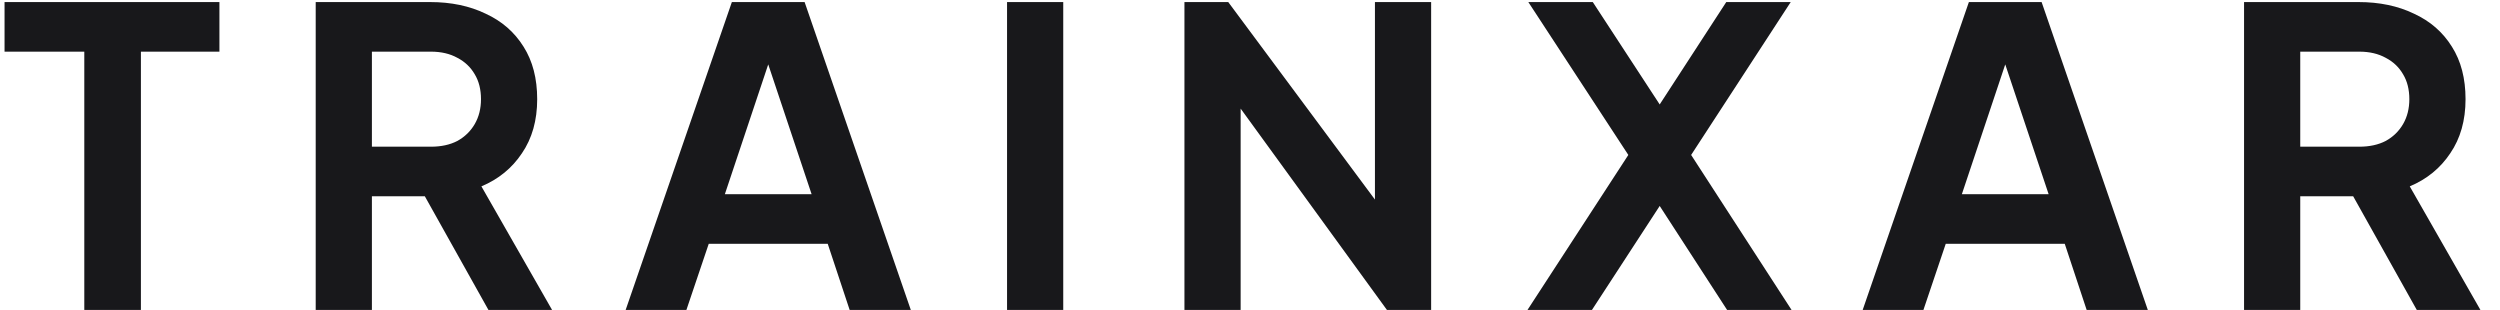 <svg xmlns="http://www.w3.org/2000/svg" width="121" height="15" viewBox="0 0 121 15" fill="none"><path d="M4.08 15V2.5H0.22V0.1H10.62V2.5H6.82V15H4.08ZM15.28 15V0.1H20.82C21.833 0.1 22.727 0.287 23.5 0.66C24.287 1.02 24.9 1.553 25.34 2.26C25.78 2.953 26 3.8 26 4.8C26 5.827 25.753 6.7 25.26 7.42C24.78 8.14 24.127 8.673 23.3 9.02L26.72 15H23.64L19.98 8.46L21.74 9.5H18V15H15.28ZM18 7.1H20.86C21.353 7.1 21.78 7.007 22.14 6.82C22.5 6.62 22.78 6.347 22.98 6C23.18 5.653 23.28 5.253 23.28 4.8C23.28 4.333 23.18 3.933 22.98 3.6C22.78 3.253 22.5 2.987 22.14 2.8C21.78 2.6 21.353 2.5 20.86 2.5H18V7.1ZM30.282 15L35.422 0.1H38.943L44.083 15H41.123L40.062 11.8H34.303L33.222 15H30.282ZM35.083 9.4H39.282L36.803 1.98H37.562L35.083 9.4ZM48.741 15V0.1H51.461V15H48.741ZM57.327 15V0.1H59.447L67.647 11.14L66.547 11.36V0.1H69.267V15H67.127L59.047 3.88L60.047 3.66V15H57.327ZM73.931 15L78.811 7.5L73.971 0.1H77.091L81.051 6.16H79.611L83.551 0.1H86.671L81.851 7.5L86.711 15H83.591L79.611 8.86H81.051L77.051 15H73.931ZM90.154 15L95.294 0.1H98.814L103.954 15H100.994L99.934 11.8H94.174L93.094 15H90.154ZM94.954 9.4H99.154L96.674 1.98H97.434L94.954 9.4ZM108.612 15V0.1H114.152C115.165 0.1 116.059 0.287 116.832 0.66C117.619 1.02 118.232 1.553 118.672 2.26C119.112 2.953 119.332 3.8 119.332 4.8C119.332 5.827 119.085 6.7 118.592 7.42C118.112 8.14 117.459 8.673 116.632 9.02L120.052 15H116.972L113.312 8.46L115.072 9.5H111.332V15H108.612ZM111.332 7.1H114.192C114.685 7.1 115.112 7.007 115.472 6.82C115.832 6.62 116.112 6.347 116.312 6C116.512 5.653 116.612 5.253 116.612 4.8C116.612 4.333 116.512 3.933 116.312 3.6C116.112 3.253 115.832 2.987 115.472 2.8C115.112 2.6 114.685 2.5 114.192 2.5H111.332V7.1Z" fill="#18181B"></path></svg>